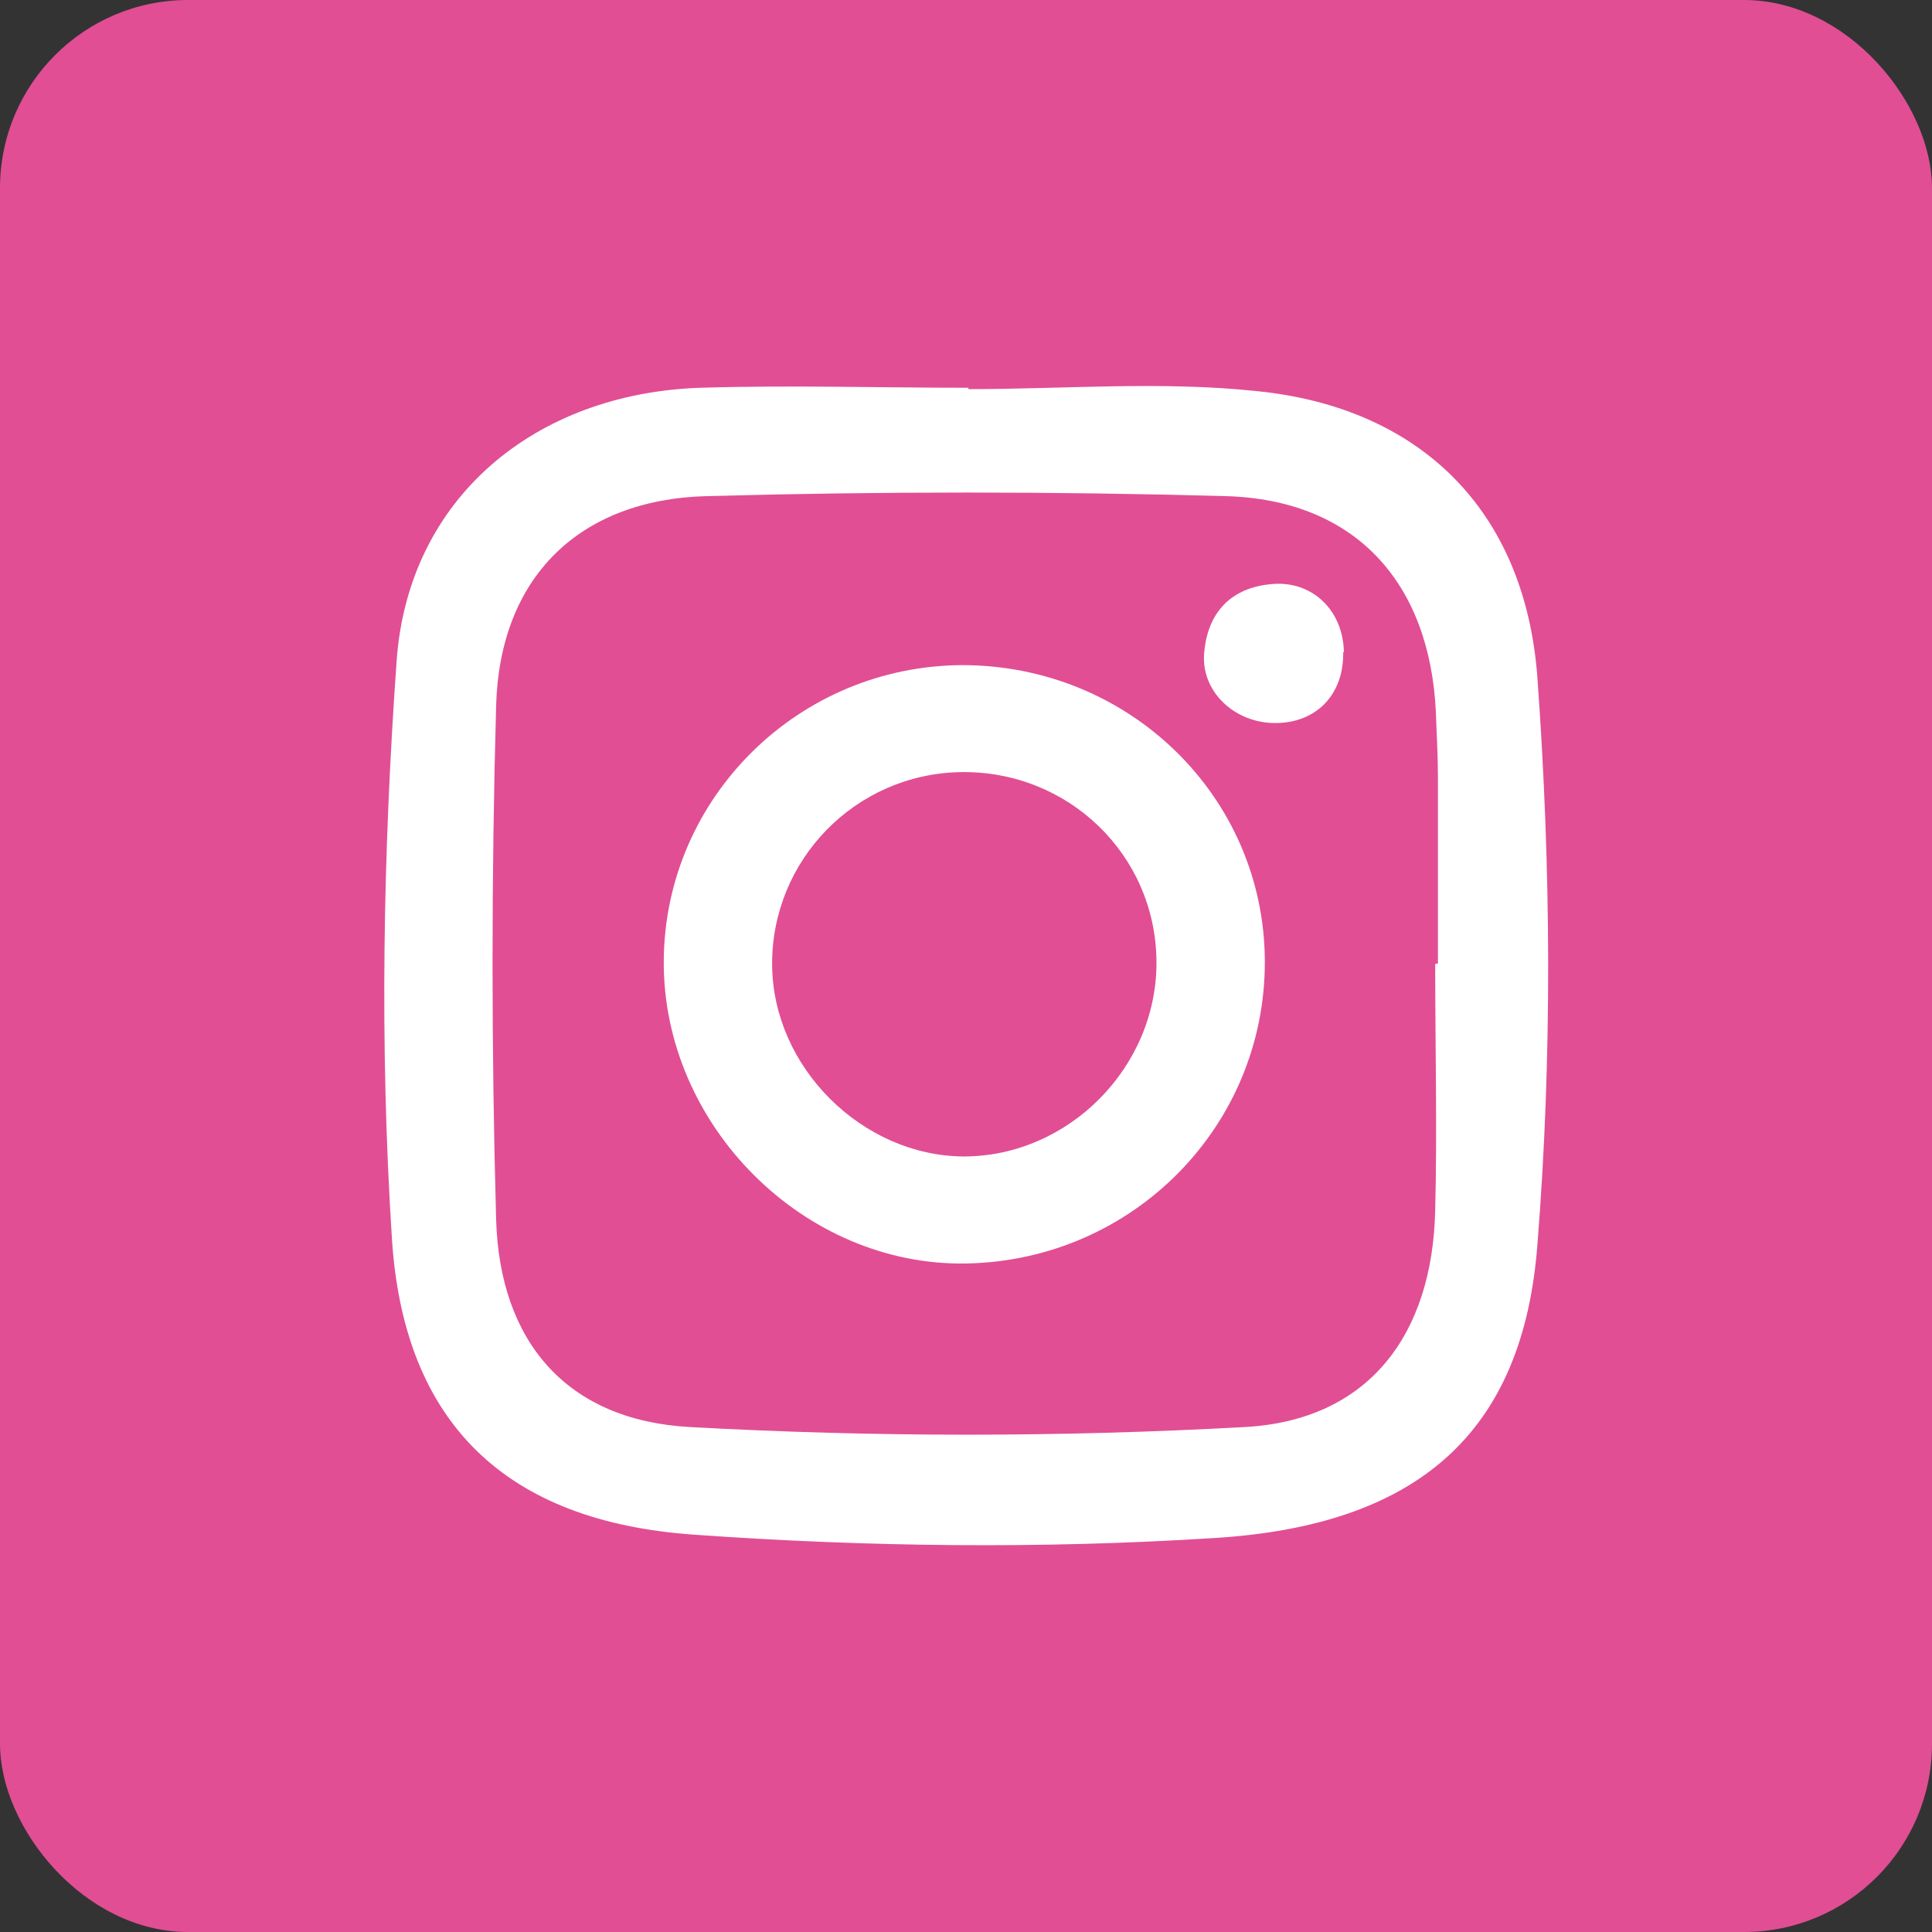 <?xml version="1.0" encoding="UTF-8"?>
<svg xmlns="http://www.w3.org/2000/svg" viewBox="0 0 28.35 28.35">
  <rect x="0" y="0" width="28.35" height="28.35" fill="#333333" stroke="none"/>
  <defs>
    <style>.d{fill:#fff;}.e{fill:#e14e94;}</style>
  </defs>
  <g id="a">
    <rect class="e" width="28.35" height="28.35" rx="2.76" ry="2.76"></rect>
  </g>
  <g id="b">
    <path class="d" d="M14.21,5.71c1.41,0,2.84-.12,4.24,.03,2.37,.24,3.93,1.73,4.11,4.21,.2,2.76,.22,5.55,0,8.31-.21,2.77-1.76,4.13-4.76,4.31-2.53,.16-5.08,.13-7.61-.05-2.75-.19-4.27-1.62-4.44-4.36-.18-2.81-.13-5.65,.07-8.46,.17-2.4,2.04-3.93,4.46-4.01,1.31-.04,2.62,0,3.93,0,0,0,0,.02,0,.03Zm6.86,8.43s.02,0,.03,0c0-.92,0-1.83,0-2.75,0-.31-.02-.63-.03-.94-.09-1.91-1.19-3.12-3.09-3.17-2.53-.07-5.07-.07-7.61,0-1.88,.05-3.04,1.2-3.09,3.08-.07,2.51-.07,5.02,0,7.53,.05,1.79,1.03,2.95,2.84,3.05,2.71,.15,5.44,.15,8.15,0,1.81-.1,2.75-1.35,2.79-3.18,.03-1.2,0-2.41,0-3.61Z"></path>
    <path class="d" d="M14.12,9.76c2.45,0,4.43,1.93,4.44,4.34,.01,2.42-1.93,4.39-4.37,4.44-2.39,.05-4.47-2.03-4.45-4.45,.02-2.39,1.98-4.32,4.38-4.33Zm-2.79,4.4c.01,1.5,1.32,2.8,2.81,2.81,1.54,0,2.84-1.31,2.83-2.86-.01-1.57-1.3-2.81-2.88-2.78-1.54,.03-2.77,1.29-2.76,2.83Z"></path>
    <path class="d" d="M19.71,9.57c.01,.62-.39,1.04-1,1.04-.59,0-1.09-.46-1.04-1.03,.05-.59,.39-.96,1-1.01,.59-.05,1.04,.39,1.05,1Z"></path>
  </g>
</svg>
